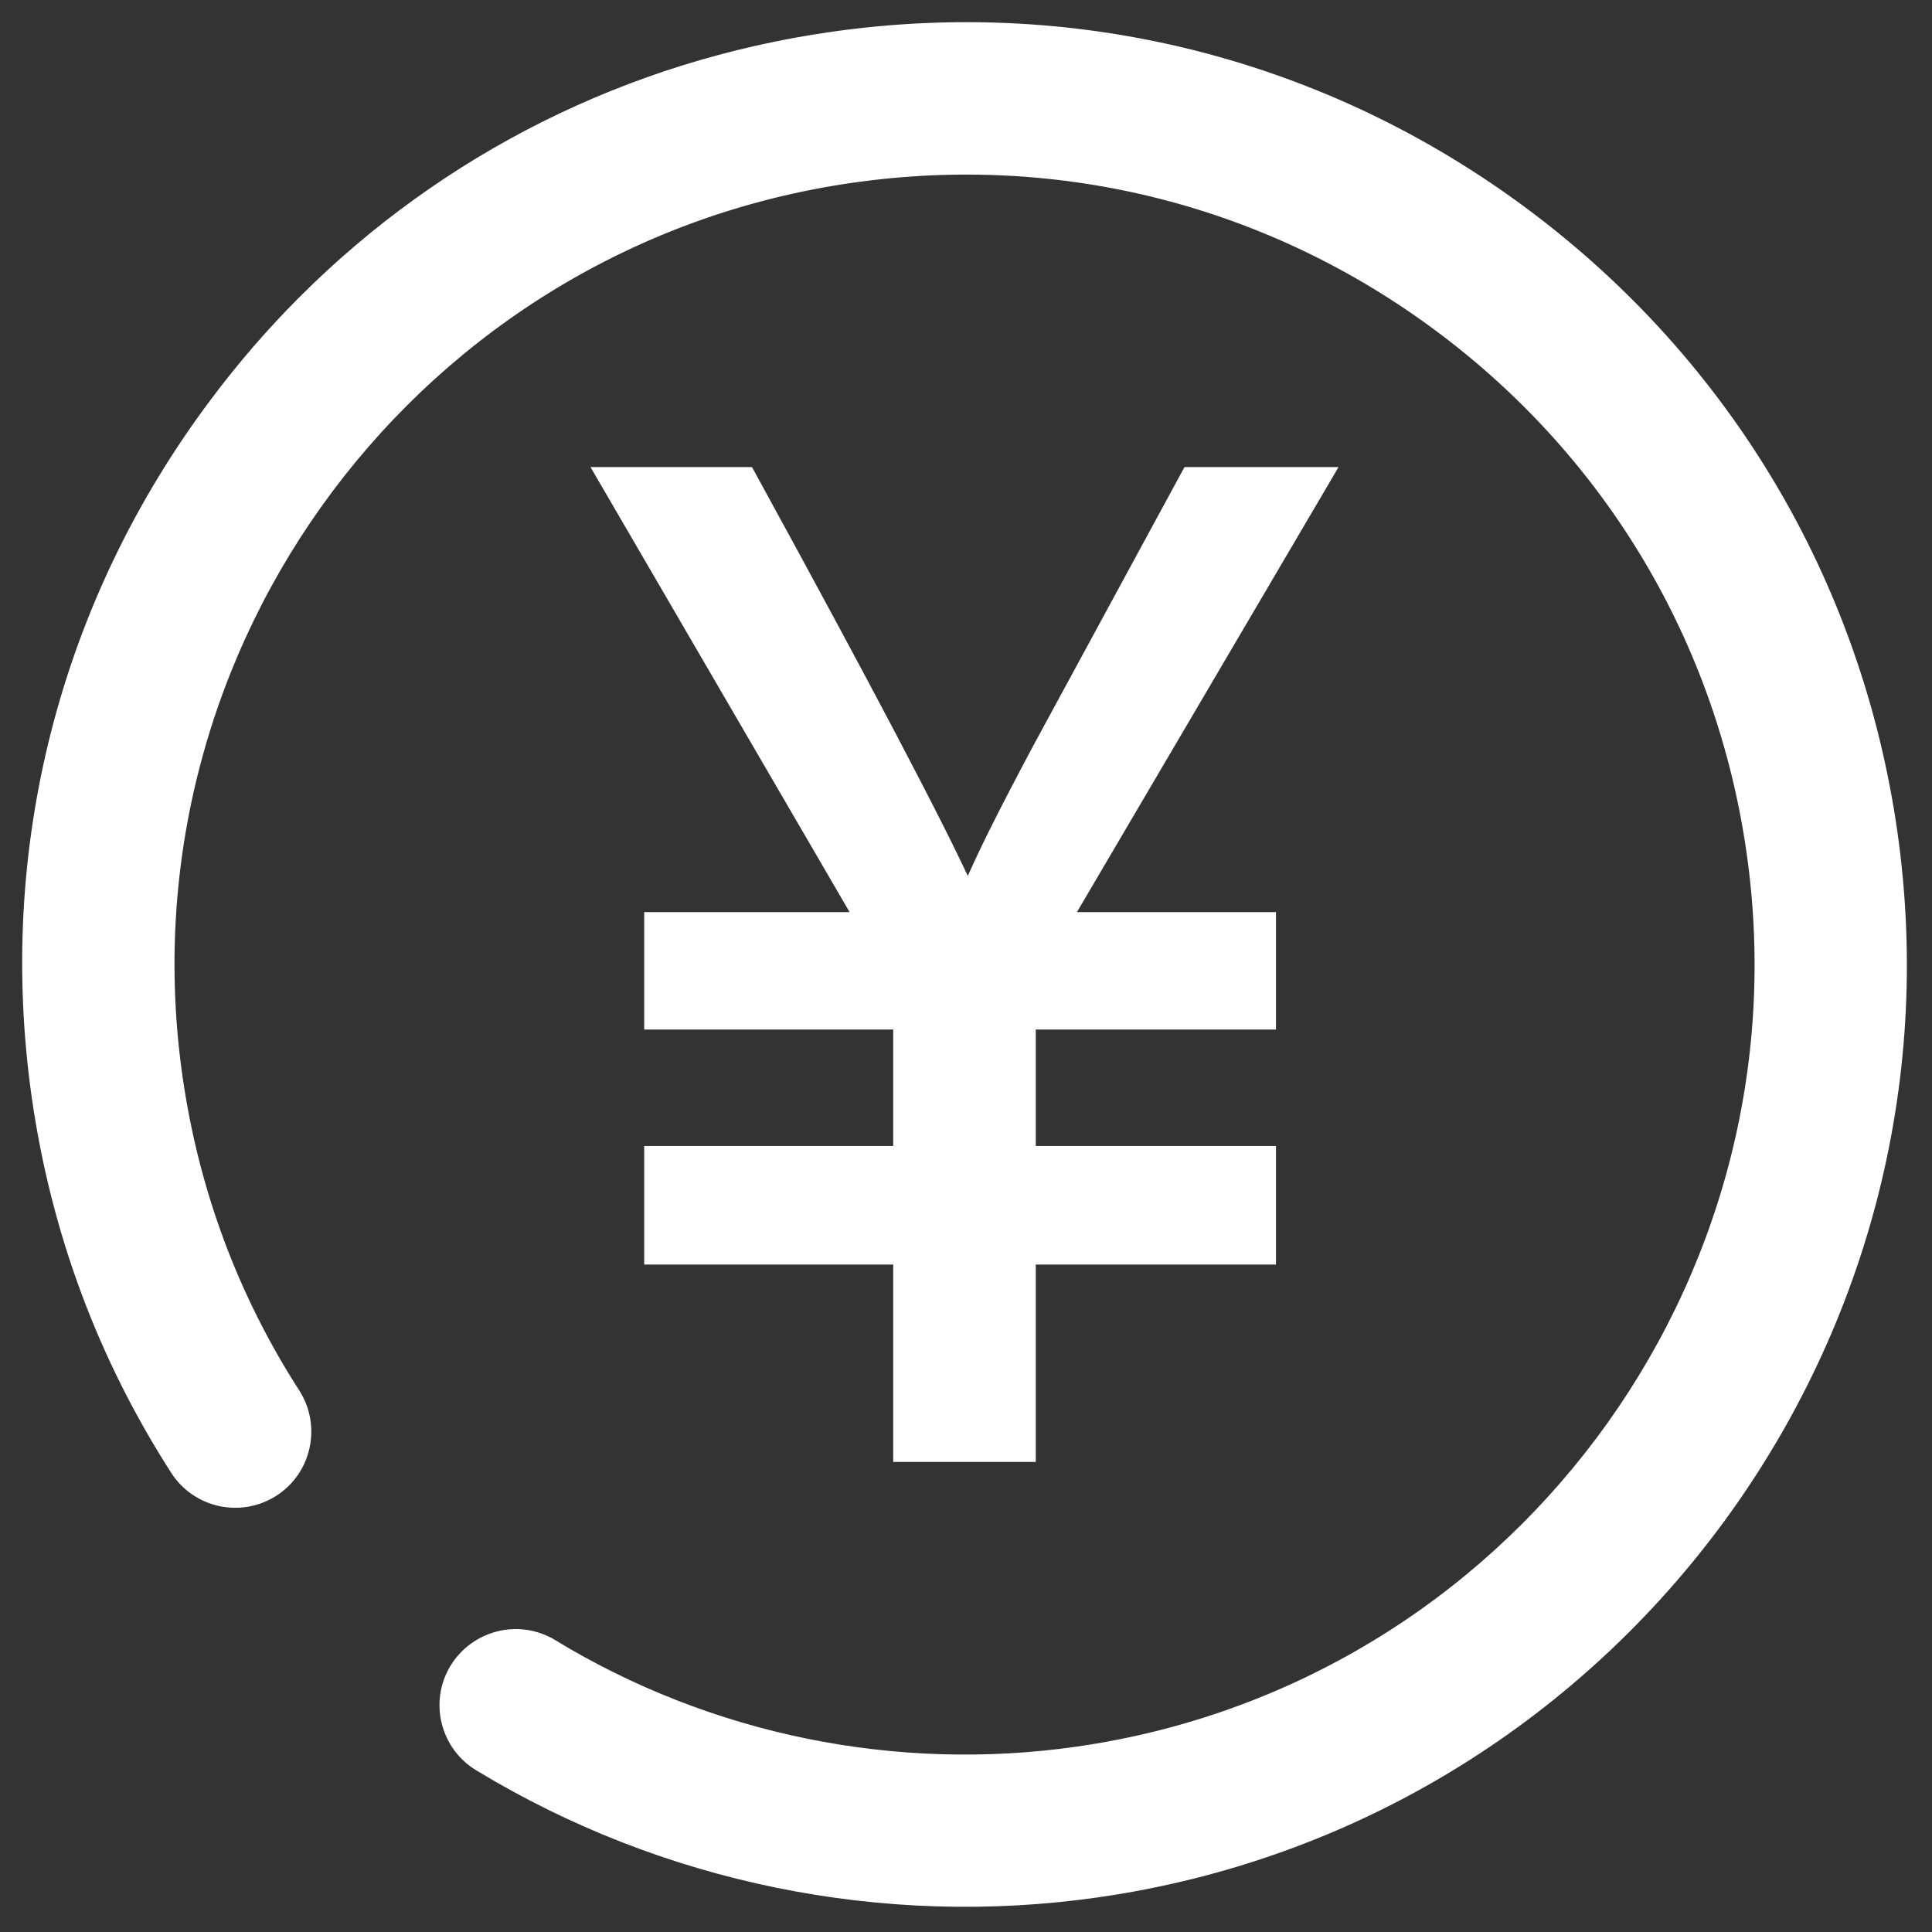 <svg width="61" height="61" viewBox="0 0 61 61" fill="none" xmlns="http://www.w3.org/2000/svg">
<rect x="0" y="0" width="61" height="61" fill="#333333" stroke="none"/>
<path d="M37.577 14.897H37.488L37.445 14.975L32.768 23.593L32.768 23.594C31.638 25.707 30.903 27.188 30.564 28.029C29.657 26.032 27.368 21.68 23.697 14.975L23.654 14.897H23.565H19.166H18.905L19.036 15.122L27.086 28.949H20.64H20.489V29.099V32.205V32.355H20.64H28.352V36.334H20.64H20.489V36.484V39.627V39.777H20.64H28.352V45.859V46.009H28.502H32.403H32.553V45.859V39.777H39.987H40.137V39.627V36.484V36.334H39.987H32.553V32.355H39.987H40.137V32.205V29.099V28.949H39.987H33.74L41.868 15.123L42 14.897H41.738H37.577Z" fill="white" stroke="white" stroke-width="0.3"/>
<path d="M34.664 59.756L34.664 59.756C50.814 57.435 62.074 42.408 59.754 26.25C58.63 18.425 54.526 11.505 48.198 6.764L48.108 6.885L48.198 6.764C41.871 2.026 34.075 0.033 26.252 1.156L26.274 1.304L26.252 1.156C19.853 2.075 14.06 4.989 9.567 9.481L9.673 9.587L9.567 9.481C8.566 10.482 7.63 11.562 6.768 12.717C2.024 19.045 0.033 26.843 1.156 34.666L1.156 34.667C1.767 38.898 3.238 42.852 5.533 46.423L5.533 46.423C6.205 47.468 7.601 47.771 8.648 47.097C9.689 46.429 9.994 45.031 9.322 43.982L9.322 43.982C7.378 40.962 6.133 37.612 5.617 34.026C3.649 20.33 13.19 7.587 26.893 5.623L26.893 5.623C33.524 4.669 40.131 6.356 45.495 10.375L45.495 10.375C50.861 14.392 54.34 20.257 55.292 26.89C57.257 40.589 47.712 53.331 34.024 55.294C28.281 56.12 22.395 54.918 17.45 51.912L17.372 52.04L17.45 51.912C16.384 51.264 15.005 51.613 14.354 52.668L14.354 52.669C13.708 53.731 14.046 55.118 15.11 55.765L15.111 55.765C20.948 59.309 27.892 60.728 34.664 59.756Z" fill="white" stroke="white" stroke-width="0.3"/>
</svg>
